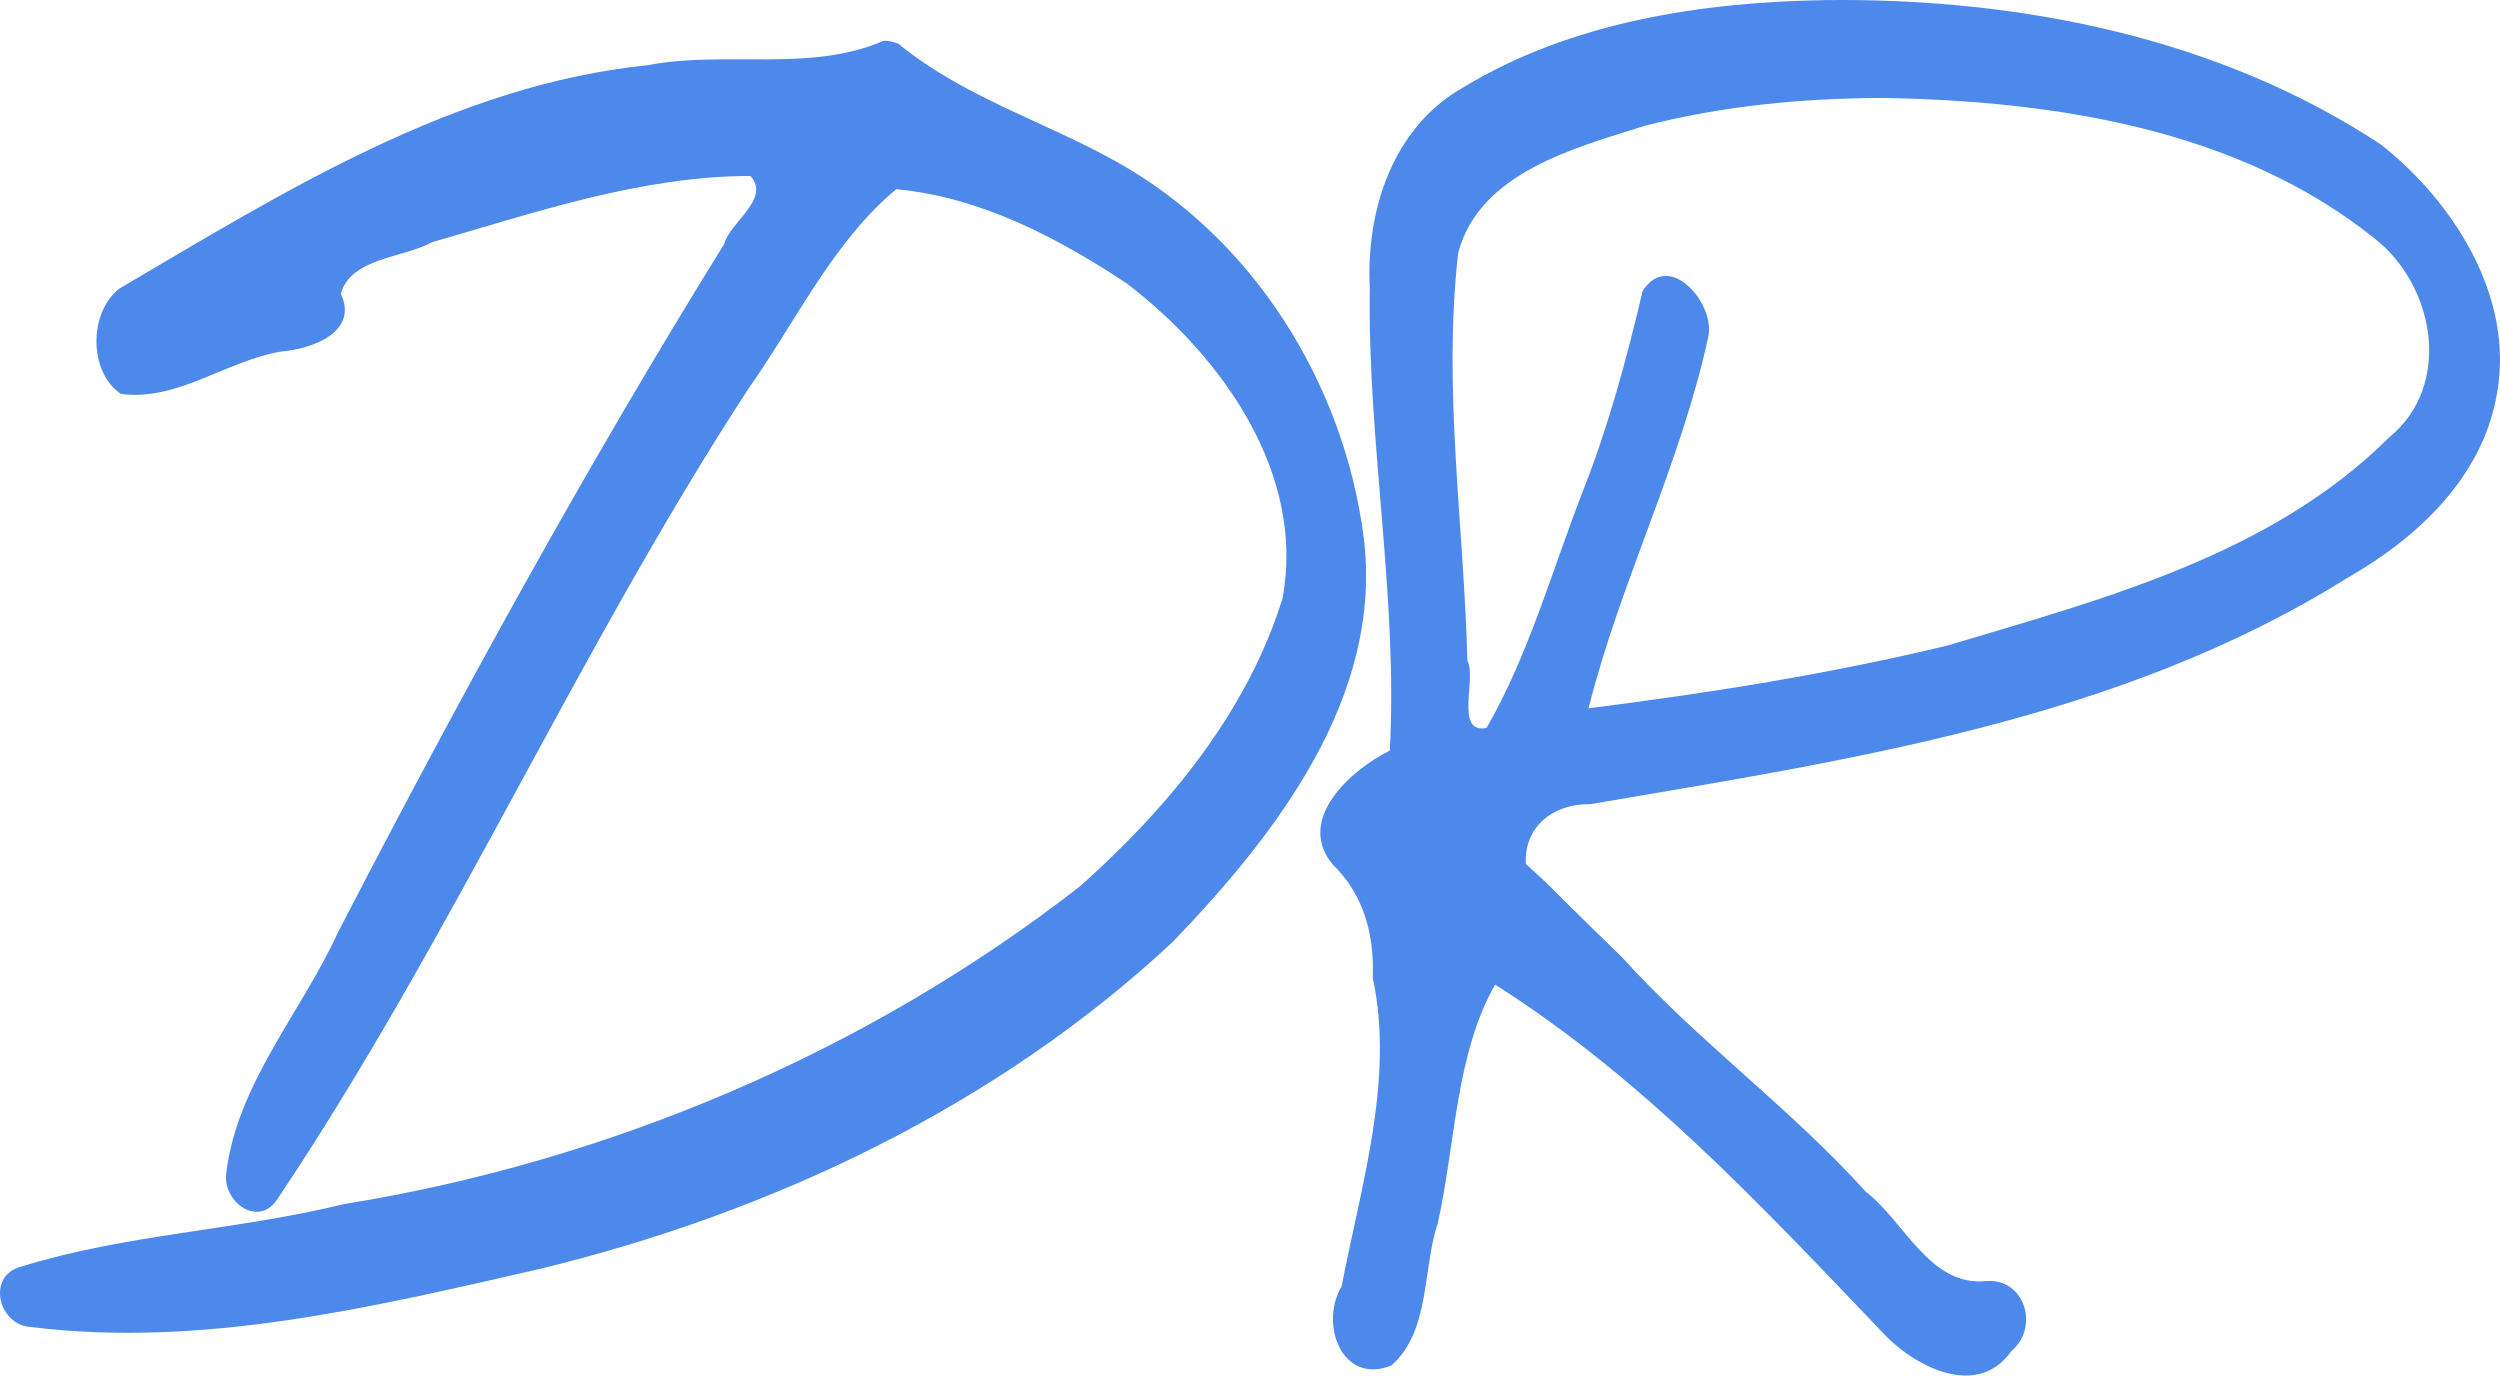 <?xml version="1.0" encoding="UTF-8" standalone="no"?>
<!-- Created with Inkscape (http://www.inkscape.org/) -->

<svg
   xmlns:dc="http://purl.org/dc/elements/1.1/"
   xmlns:cc="http://creativecommons.org/ns#"
   xmlns:rdf="http://www.w3.org/1999/02/22-rdf-syntax-ns#"
   xmlns:svg="http://www.w3.org/2000/svg"
   xmlns="http://www.w3.org/2000/svg"
   xmlns:sodipodi="http://sodipodi.sourceforge.net/DTD/sodipodi-0.dtd"
   xmlns:inkscape="http://www.inkscape.org/namespaces/inkscape"
   id="svg3828"
   version="1.1"
   inkscape:version="0.91 r13725"
   width="298.571"
   height="164.276"
   sodipodi:docname="dr.svg">
  <defs
     id="defs3832" />
  <sodipodi:namedview
     pagecolor="#ffffff"
     bordercolor="#666666"
     borderopacity="1"
     objecttolerance="10"
     gridtolerance="10"
     guidetolerance="10"
     inkscape:pageopacity="0"
     inkscape:pageshadow="2"
     inkscape:window-width="2216"
     inkscape:window-height="1209"
     id="namedview3830"
     showgrid="false"
     inkscape:zoom="0.64710972"
     inkscape:cx="190.96967"
     inkscape:cy="82.096159"
     inkscape:window-x="331"
     inkscape:window-y="353"
     inkscape:window-maximized="0"
     inkscape:current-layer="svg3828"
     fit-margin-top="0"
     fit-margin-left="0"
     fit-margin-right="0"
     fit-margin-bottom="0" />
  <path
     style="fill:#4d89eb"
     d="m 218.038,0.011 c -14.882,0.238 -30.462,2.628 -43.346,10.465 -8.424,4.803 -11.565,14.741 -11.1,23.939 -0.282,18.462 3.373,36.883 2.391,55.227 -4.613,2.278 -11.253,8.176 -6.859,13.557 3.763,3.653 5.02,8.367 4.822,13.583 2.621,12.138 -1.423,24.829 -3.716,36.845 -2.691,4.482 0.039,11.831 5.932,9.455 4.669,-4.087 3.718,-11.521 5.545,-16.982 2.122,-9.451 2.109,-20.175 6.85,-28.508 17.555,11.11 31.823,26.412 46.131,41.396 3.722,4.122 11.414,8.239 15.537,2.359 3.332,-2.807 1.653,-8.63 -2.934,-8.361 -6.782,0.777 -9.836,-7.116 -14.439,-10.636 -9.053,-10.042 -20.151,-18.054 -29.17,-28.067 -11.459,-11.109 -6.054,-6.147 -11.459,-11.109 -0.219,-4.572 3.43,-7.229 7.694,-7.13 30.81,-5.268 63.214,-10.001 90.367,-26.992 8.465,-4.818 16.319,-12.142 17.948,-22.205 2.012,-11.403 -5.209,-22.747 -13.859,-29.568 C 264.942,4.433 241.043,-0.255 218.038,0.011 Z m 6.854,11.686 c 20.361,0.354 42.329,3.668 58.67,16.76 7.196,5.59 9.417,17.544 1.762,23.785 -14.102,14.055 -34.249,19.323 -52.764,24.86 -14.097,3.399 -28.57,5.688 -42.845,7.489 3.809,-15.16 11.097,-29.337 14.354,-44.607 0.588,-3.98 -4.802,-10.105 -7.896,-5.221 -1.867,7.935 -4.011,15.935 -7.023,23.607 -3.729,9.531 -6.518,19.731 -11.616,28.565 -3.86,0.774 -1.143,-6.044 -2.287,-8.021 -0.413,-16.205 -2.958,-32.567 -1.096,-48.73 2.54,-9.593 13.983,-12.535 22.26,-15.155 9.345,-2.399 18.869,-3.302 28.482,-3.331 z"
     id="path4175"
     inkscape:connector-curvature="0"
     sodipodi:nodetypes="cccccccccccccccccccccccccccccccccc" />
  <path
     style="fill:#4d89eb"
     d="M 105.499,4.882 C 96.755,8.682 86.662,6.008 77.381,7.781 54.187,10.157 33.931,22.906 14.312,34.431 c -3.76,2.841 -3.732,10.025 0.131,12.609 6.678,0.941 12.707,-4.021 19.183,-5.061 3.555,-0.304 9.243,-2.262 7.081,-6.902 1.163,-4.286 7.509,-4.28 10.879,-6.145 12.446,-3.598 25.027,-7.9 38.039,-7.918 2.471,2.749 -2.477,5.53 -3.132,8.122 -16.564,26.722 -31.669,54.28 -46.119,82.192 -4.342,9.534 -12.124,18.154 -13.363,28.865 -0.369,3.42 3.881,6.462 6.125,3.006 20.778,-31.036 35.852,-65.475 56.227,-96.744 5.662,-8.005 10.086,-17.542 17.668,-23.855 9.948,0.899 19.303,5.783 27.527,11.248 11.329,8.624 21.425,22.738 18.6,37.66 -4.208,13.531 -13.648,24.976 -24.134,34.303 -25.302,19.736 -56.196,32.878 -87.96,37.994 -12.728,3.131 -26.089,3.584 -38.599,7.484 -4.146,1.149 -2.601,7.012 1.24,7.195 20.388,2.544 40.891,-2.395 60.672,-6.917 27.815,-6.741 54.704,-19.488 75.717,-39.11 12.353,-12.87 25.128,-29.295 22.772,-48.3 -2.394,-18.436 -13.231,-35.81 -29.635,-44.906 -8.597,-4.783 -18.241,-7.711 -25.926,-14.016 -0.571,-0.235 -1.184,-0.395 -1.805,-0.355 z"
     id="path4173"
     inkscape:connector-curvature="0" />
</svg>
